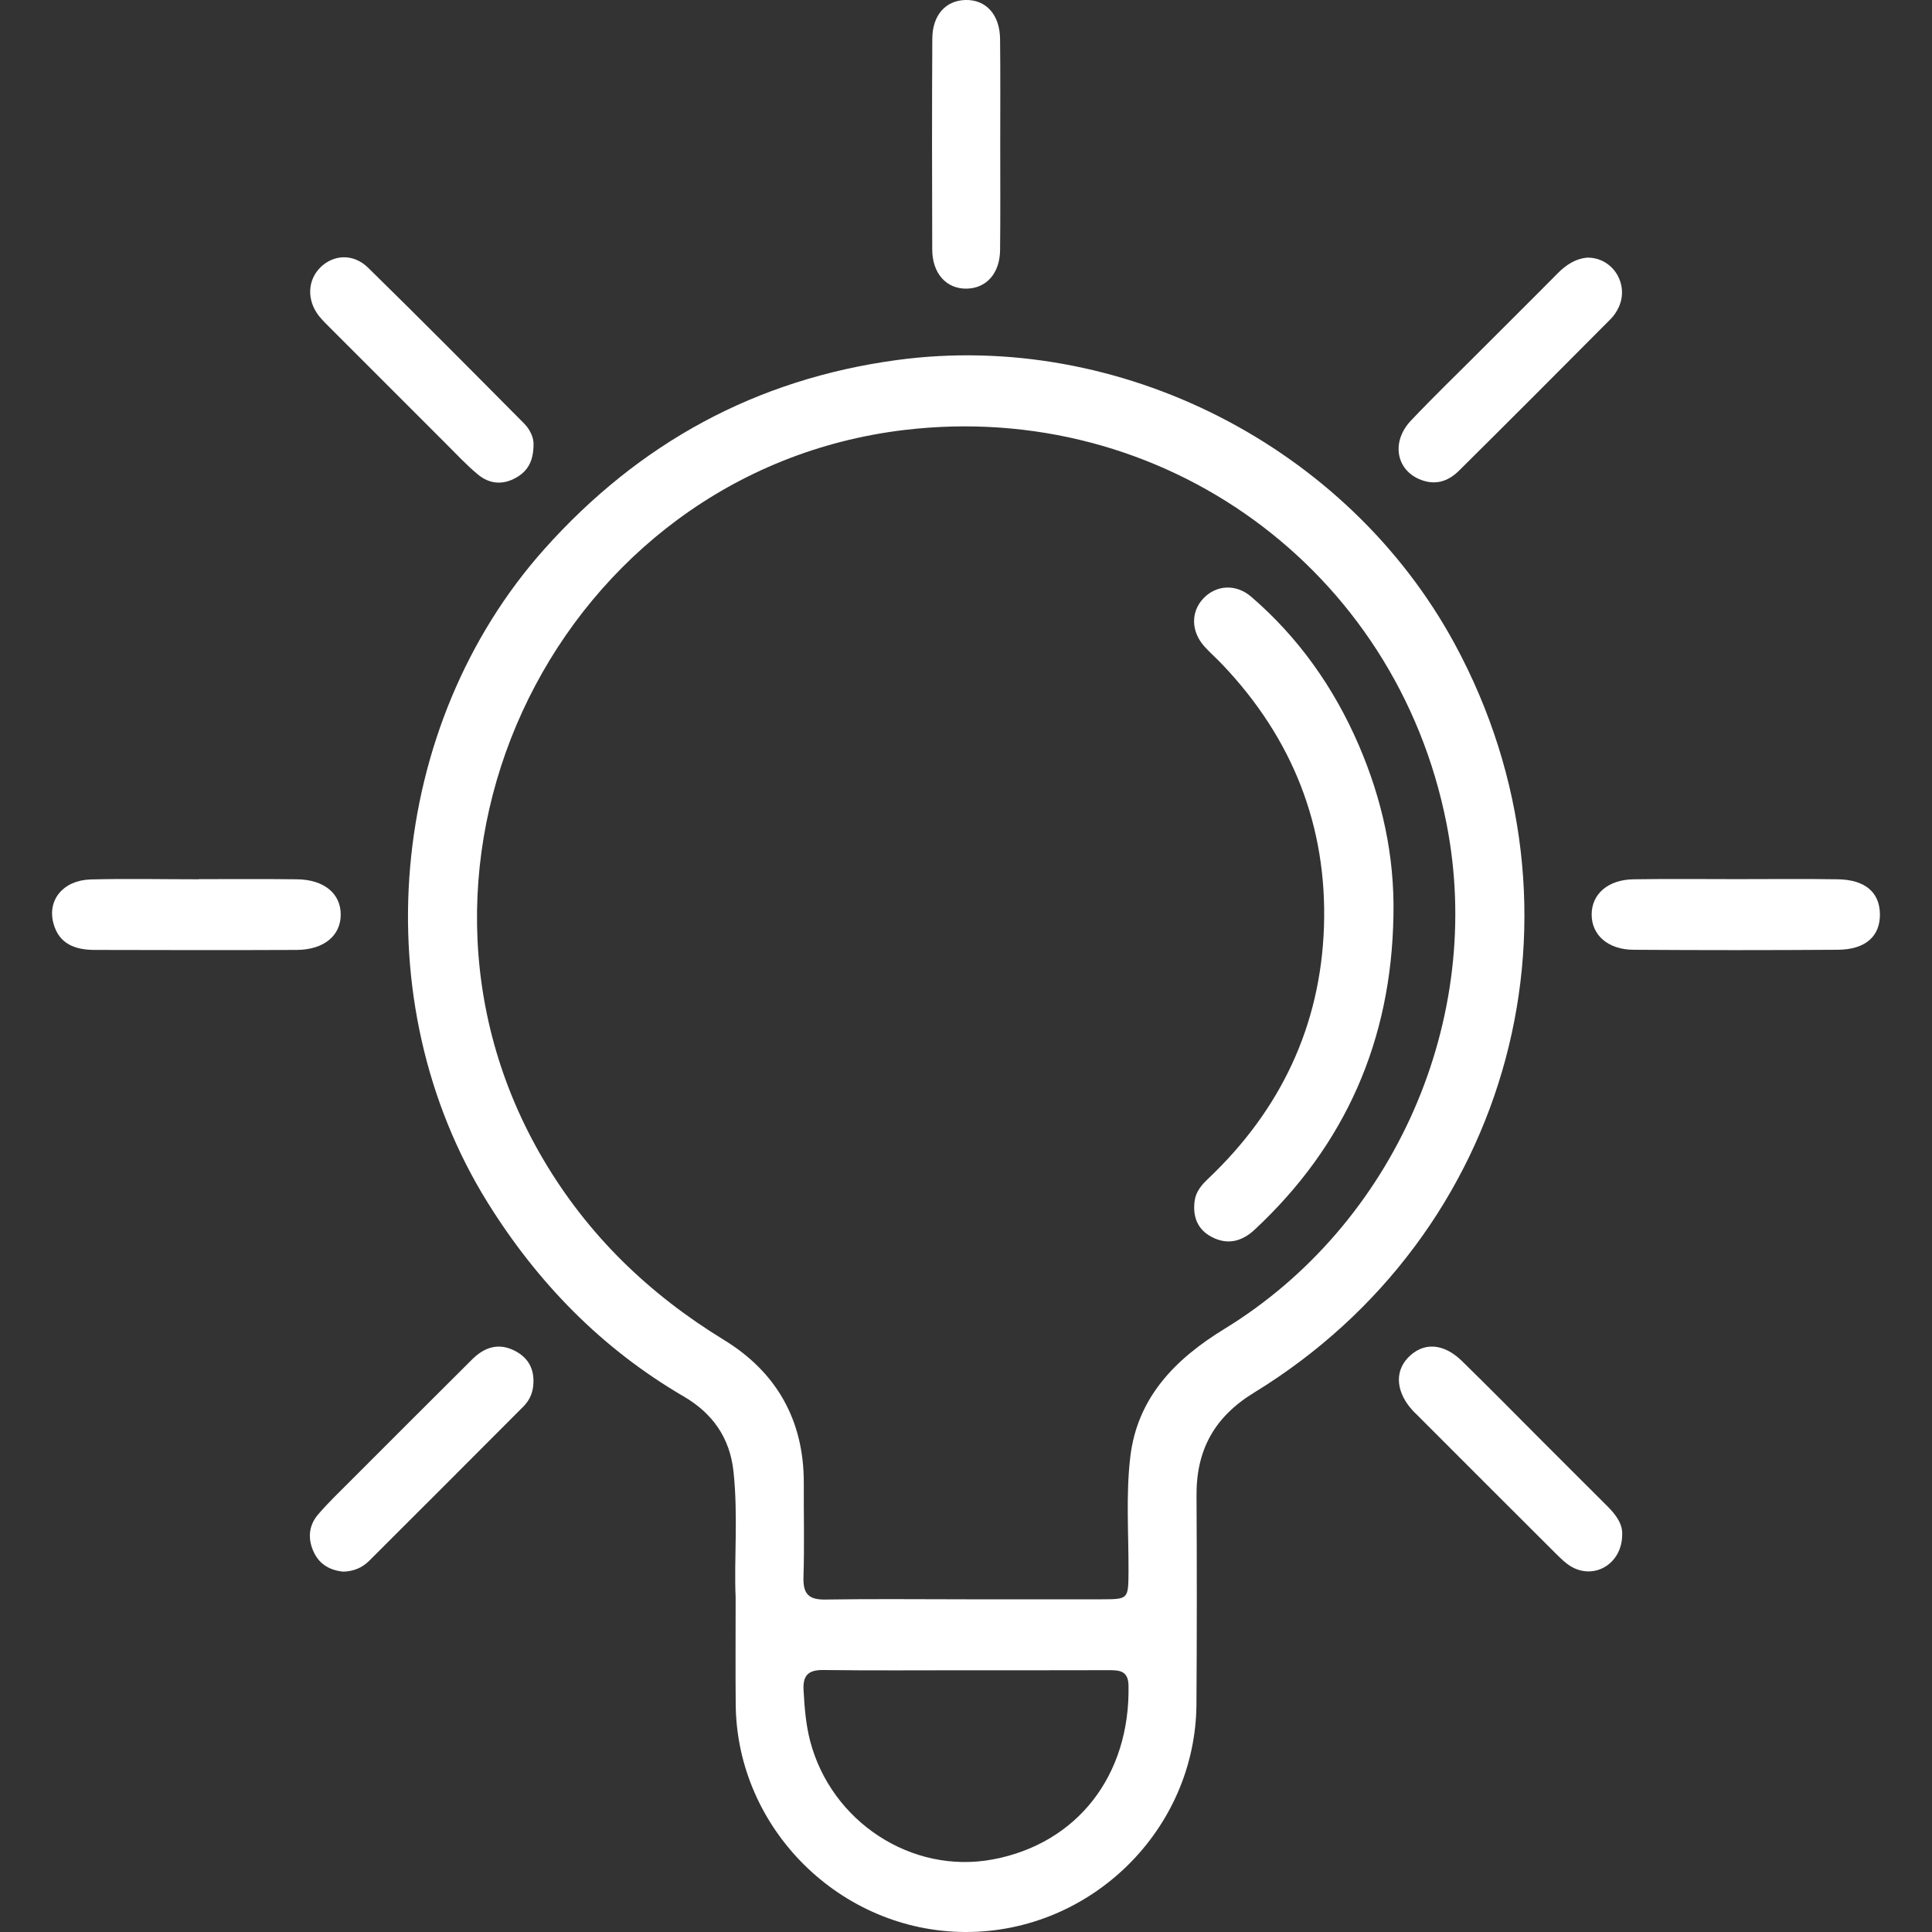 <svg width="25" height="25" viewBox="0 0 25 25" fill="none" xmlns="http://www.w3.org/2000/svg">
<rect x="0" y="0" width="25" height="25" fill="#333333" stroke="none"/>
<path d="M9.519 20.669C9.497 20.185 9.553 19.611 9.491 19.039C9.444 18.602 9.218 18.285 8.842 18.067C7.783 17.448 6.956 16.599 6.31 15.561C4.694 12.966 5.008 9.387 7.044 7.105C8.27 5.732 9.782 4.906 11.605 4.659C14.487 4.269 17.438 5.775 18.825 8.334C20.693 11.783 19.575 15.971 16.227 18.021C15.712 18.336 15.479 18.765 15.483 19.353C15.488 20.253 15.488 21.153 15.482 22.053C15.471 23.677 14.117 25.006 12.49 25C10.875 24.994 9.534 23.665 9.52 22.055C9.516 21.622 9.519 21.19 9.519 20.669ZM12.508 20.695C13.09 20.695 13.672 20.695 14.255 20.695C14.601 20.694 14.6 20.693 14.603 20.34C14.605 19.847 14.568 19.348 14.625 18.86C14.713 18.091 15.201 17.589 15.844 17.196C18.051 15.845 19.215 13.178 18.718 10.657C18.069 7.361 15.044 5.165 11.702 5.564C7.246 6.097 4.751 11.145 7.033 15.008C7.611 15.987 8.399 16.746 9.367 17.338C10.048 17.754 10.403 18.378 10.401 19.189C10.399 19.595 10.41 20.001 10.397 20.406C10.39 20.623 10.461 20.702 10.683 20.698C11.291 20.688 11.9 20.695 12.508 20.695ZM12.512 21.613C11.895 21.613 11.277 21.618 10.659 21.61C10.466 21.607 10.387 21.672 10.398 21.87C10.41 22.09 10.427 22.311 10.482 22.524C10.755 23.575 11.799 24.257 12.846 24.061C13.942 23.856 14.625 22.971 14.603 21.812C14.6 21.612 14.478 21.612 14.338 21.612C13.73 21.614 13.121 21.613 12.512 21.613Z" fill="white"/>
<path d="M2.575 11.376C2.998 11.376 3.42 11.373 3.843 11.378C4.193 11.382 4.41 11.562 4.409 11.836C4.408 12.109 4.19 12.29 3.839 12.292C2.967 12.296 2.095 12.294 1.223 12.292C0.976 12.291 0.765 12.218 0.692 11.95C0.609 11.646 0.817 11.39 1.174 11.38C1.64 11.368 2.108 11.378 2.575 11.378C2.575 11.378 2.575 11.377 2.575 11.376Z" fill="white"/>
<path d="M22.486 11.376C22.917 11.376 23.349 11.371 23.78 11.378C24.131 11.383 24.319 11.543 24.326 11.821C24.333 12.114 24.141 12.288 23.779 12.29C22.898 12.296 22.018 12.296 21.136 12.29C20.807 12.288 20.595 12.099 20.596 11.833C20.596 11.569 20.807 11.383 21.138 11.378C21.587 11.371 22.037 11.376 22.486 11.376Z" fill="white"/>
<path d="M4.437 20.337C4.274 20.319 4.138 20.247 4.063 20.09C3.979 19.915 3.992 19.741 4.118 19.595C4.25 19.441 4.397 19.302 4.54 19.158C5.063 18.635 5.586 18.111 6.111 17.589C6.268 17.433 6.452 17.371 6.663 17.48C6.85 17.576 6.922 17.736 6.899 17.94C6.888 18.04 6.844 18.128 6.775 18.198C6.11 18.865 5.444 19.532 4.776 20.198C4.686 20.287 4.573 20.335 4.437 20.337Z" fill="white"/>
<path d="M20.991 19.863C20.987 20.235 20.633 20.445 20.334 20.273C20.259 20.23 20.195 20.165 20.133 20.104C19.533 19.507 18.936 18.908 18.338 18.31C18.32 18.292 18.3 18.274 18.282 18.254C18.068 18.023 18.042 17.756 18.217 17.571C18.412 17.365 18.674 17.375 18.916 17.61C19.269 17.955 19.615 18.306 19.963 18.655C20.244 18.935 20.524 19.216 20.805 19.496C20.914 19.606 21 19.725 20.991 19.863Z" fill="white"/>
<path d="M6.904 5.754C6.903 5.967 6.828 6.098 6.676 6.182C6.503 6.28 6.33 6.262 6.183 6.139C6.035 6.016 5.902 5.873 5.765 5.736C5.273 5.244 4.781 4.752 4.289 4.26C4.234 4.204 4.175 4.149 4.126 4.087C3.969 3.886 3.978 3.628 4.144 3.462C4.313 3.293 4.571 3.276 4.763 3.464C5.442 4.129 6.112 4.805 6.782 5.48C6.864 5.563 6.908 5.671 6.904 5.754Z" fill="white"/>
<path d="M20.533 3.334C20.867 3.326 21.084 3.674 20.947 3.974C20.922 4.029 20.886 4.083 20.844 4.126C20.192 4.782 19.539 5.437 18.882 6.088C18.758 6.212 18.607 6.277 18.425 6.222C18.075 6.118 17.985 5.731 18.257 5.443C18.553 5.13 18.865 4.83 19.169 4.525C19.499 4.194 19.831 3.866 20.159 3.534C20.269 3.423 20.392 3.348 20.533 3.334Z" fill="white"/>
<path d="M12.943 1.885C12.943 2.335 12.946 2.785 12.941 3.234C12.939 3.534 12.766 3.729 12.512 3.735C12.248 3.741 12.064 3.541 12.063 3.228C12.06 2.32 12.059 1.411 12.064 0.502C12.065 0.197 12.235 0.007 12.492 0C12.759 -0.007 12.939 0.19 12.941 0.509C12.946 0.967 12.943 1.426 12.943 1.885Z" fill="white"/>
<path d="M18.031 11.849C18.005 13.455 17.414 14.813 16.236 15.911C16.069 16.067 15.882 16.113 15.679 16.006C15.494 15.909 15.431 15.741 15.459 15.537C15.476 15.415 15.552 15.33 15.636 15.25C16.57 14.364 17.088 13.276 17.132 11.994C17.176 10.691 16.725 9.557 15.825 8.607C15.747 8.523 15.659 8.448 15.583 8.363C15.41 8.168 15.408 7.915 15.573 7.742C15.738 7.569 15.993 7.551 16.192 7.723C16.804 8.25 17.259 8.896 17.579 9.634C17.883 10.338 18.048 11.074 18.031 11.849Z" fill="white"/>
</svg>
